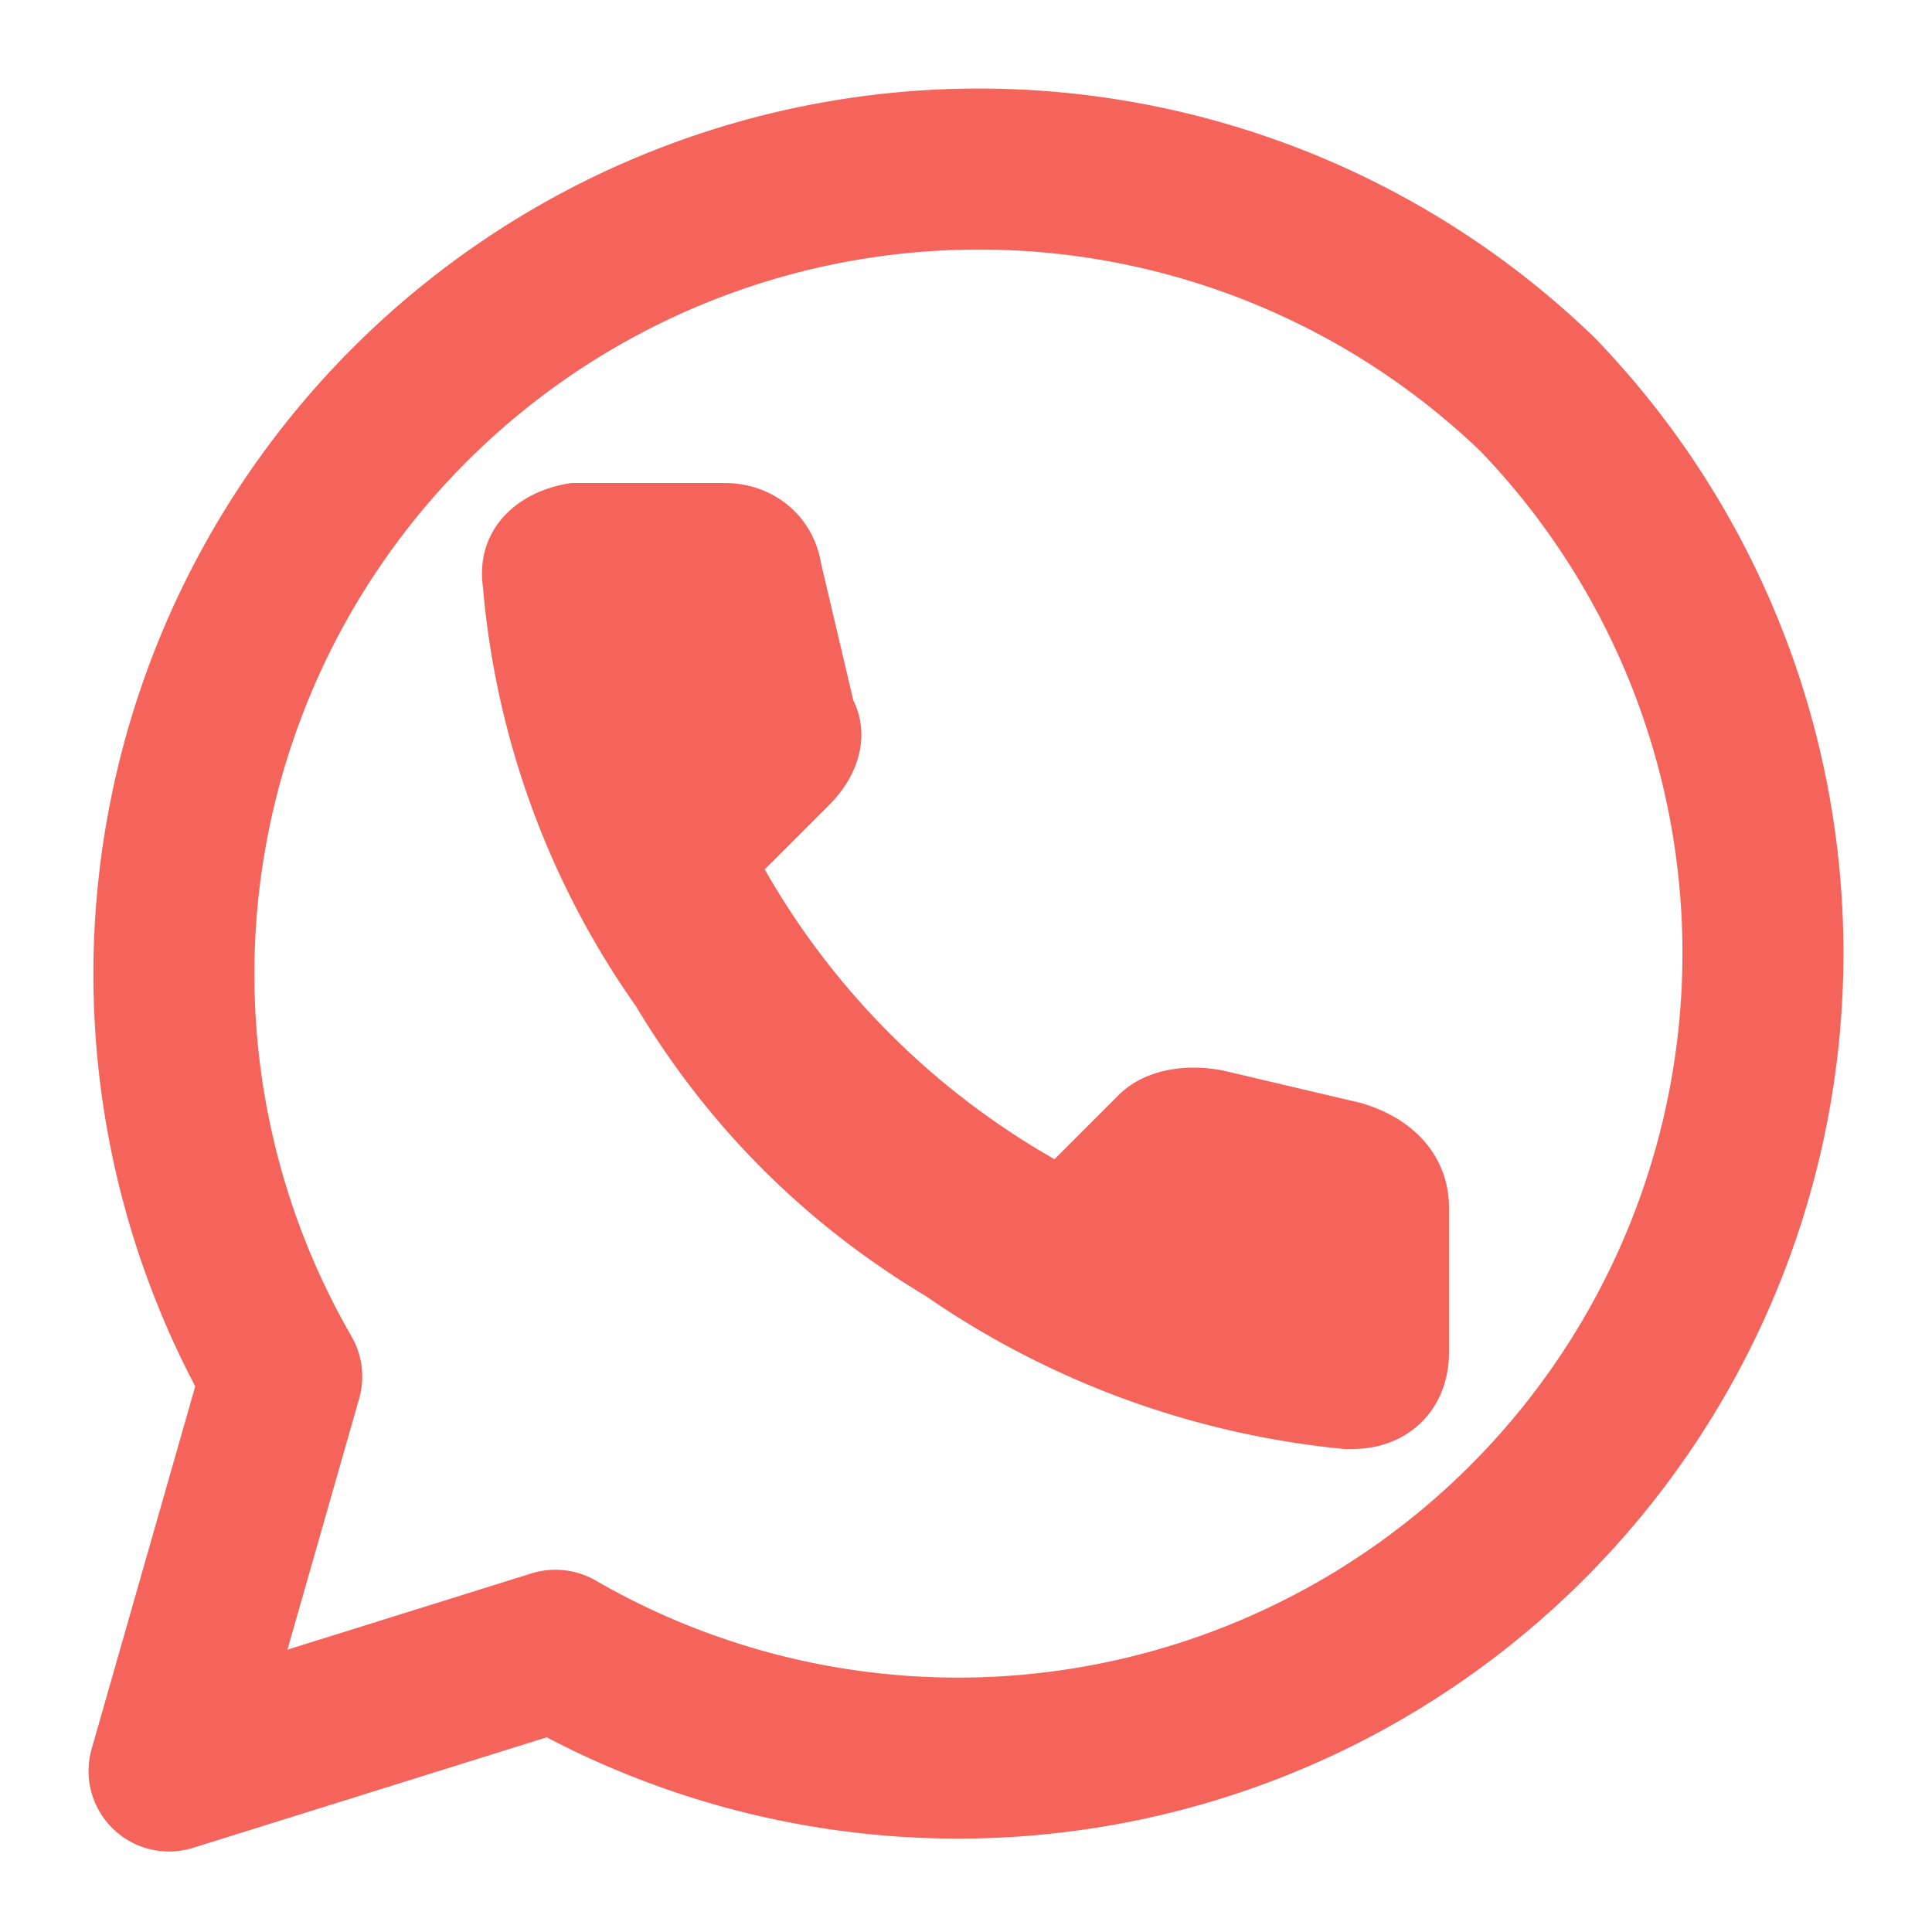 <svg xmlns="http://www.w3.org/2000/svg" viewBox="0 0 24 24"><path fill="#f4645a" d="M18 15v1.8c0 .7-.5 1.2-1.2 1.2h-.1a11 11 0 0 1-5.2-1.9c-1.5-.9-2.7-2.1-3.6-3.6A10.6 10.6 0 0 1 6 7.3c-.1-.7.4-1.2 1.1-1.3H9c.6 0 1.1.4 1.2 1l.4 1.7c.2.4.1.9-.3 1.3l-.8.8a9.6 9.6 0 0 0 3.6 3.6l.8-.8c.3-.3.8-.4 1.3-.3l1.7.4c.7.2 1.1.7 1.1 1.3z"/><path fill="none" stroke="#f4645a" stroke-linecap="round" stroke-linejoin="round" stroke-width="2" d="M19.1 4.9A10 10 0 0 1 6.9 20.5L2.1 22l1.4-4.9A10 10 0 0 1 19.1 4.9z"/></svg>